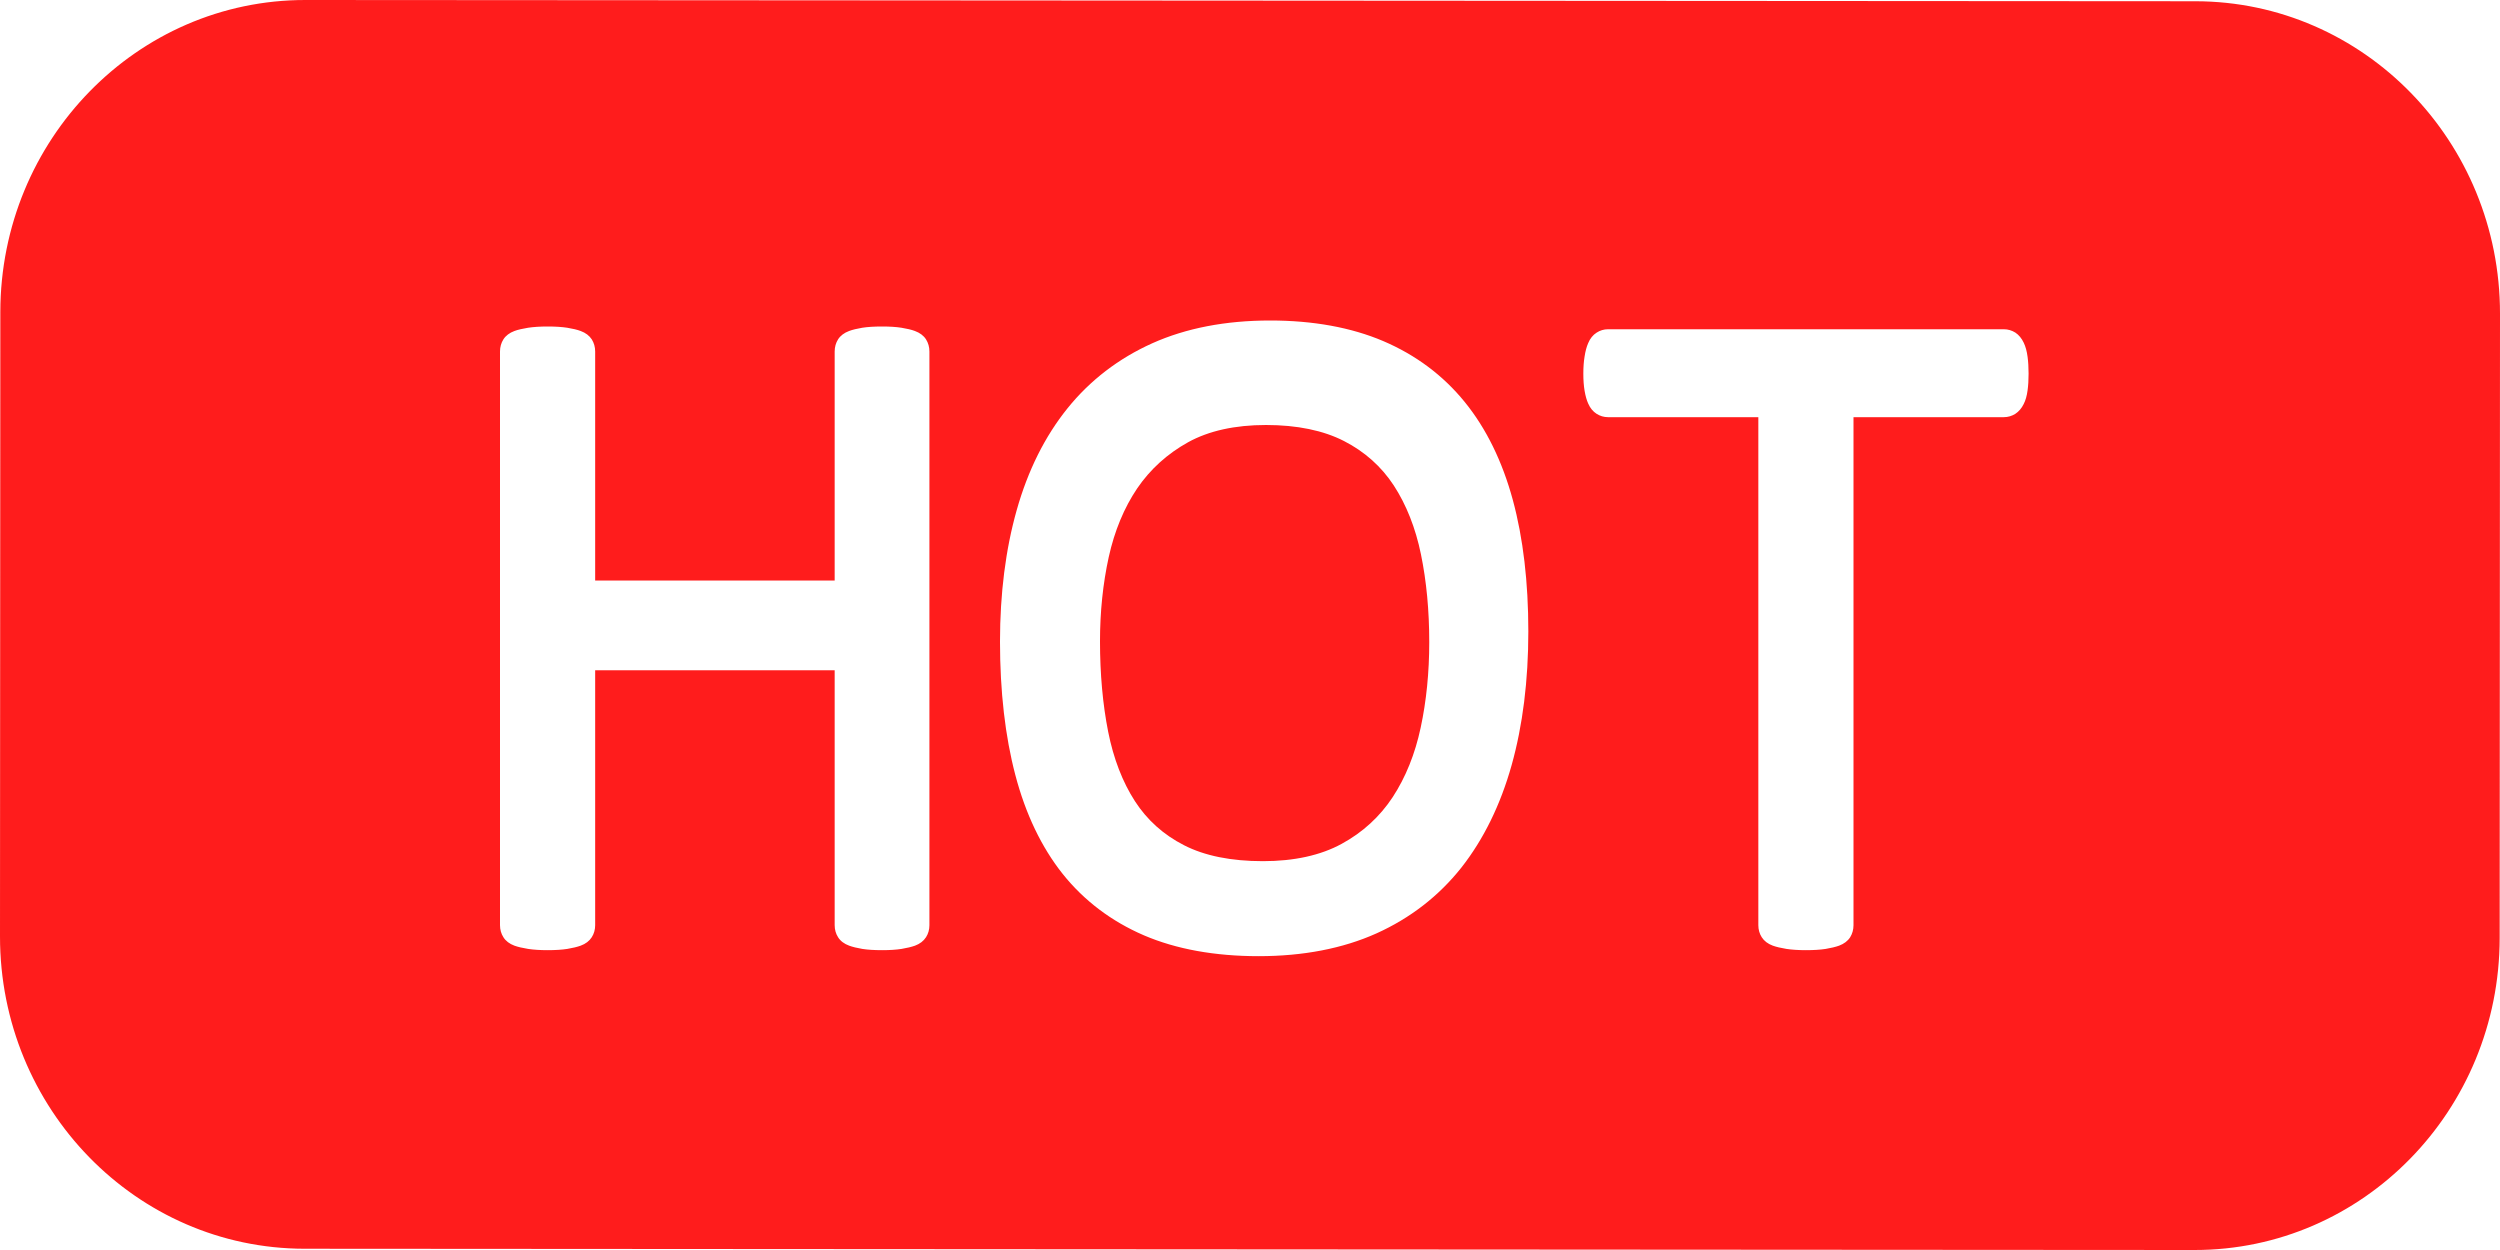 <?xml version="1.0" encoding="UTF-8"?>
<svg width="30px" height="15px" viewBox="0 0 30 15" version="1.1" xmlns="http://www.w3.org/2000/svg" xmlns:xlink="http://www.w3.org/1999/xlink">
    <title>编组</title>
    <g id="页面-1" stroke="none" stroke-width="1" fill="none" fill-rule="evenodd">
        <g id="首页" transform="translate(-735, -403)" fill="#FF1C1C" fill-rule="nonzero">
            <g id="编组-61" transform="translate(0, 196)">
                <g id="编组-60" transform="translate(530, 172)">
                    <g id="编组-15备份" transform="translate(0, 32)">
                        <g id="编组" transform="translate(205, 3)">
                            <path d="M16.712,9.566 C16.868,9.328 16.981,9.047 17.048,8.732 C17.117,8.411 17.151,8.066 17.151,7.706 C17.151,7.329 17.118,6.974 17.051,6.65 C16.986,6.334 16.876,6.057 16.725,5.825 C16.577,5.599 16.377,5.42 16.129,5.293 C15.88,5.165 15.564,5.1 15.192,5.1 C14.82,5.1 14.505,5.17 14.257,5.307 C14.008,5.445 13.802,5.632 13.646,5.861 C13.489,6.094 13.374,6.371 13.305,6.684 C13.235,7.003 13.2,7.343 13.2,7.696 C13.2,8.088 13.233,8.453 13.298,8.781 C13.362,9.103 13.47,9.383 13.619,9.614 C13.765,9.84 13.963,10.018 14.209,10.143 C14.456,10.27 14.775,10.334 15.155,10.334 C15.53,10.334 15.848,10.264 16.1,10.126 C16.352,9.989 16.558,9.8 16.712,9.566 L16.712,9.566 Z" id="路径"></path>
                            <path d="M3.665,9.79471209e-07 C1.645,-0.001 0.006,1.675 0.004,3.744 L9.57296152e-07,11.236 C-0.001,13.305 1.635,14.983 3.655,14.985 L26.335,15 C28.355,15.001 29.994,13.325 29.996,11.256 L30,3.764 C30.001,1.695 28.364,0.017 26.345,0.015 L3.665,9.79471209e-07 Z M11.153,11.102 C11.153,11.156 11.139,11.205 11.112,11.247 C11.083,11.292 11.039,11.326 10.98,11.348 C10.937,11.363 10.885,11.376 10.818,11.387 C10.754,11.397 10.677,11.402 10.587,11.402 C10.489,11.402 10.411,11.397 10.348,11.387 C10.283,11.376 10.231,11.363 10.19,11.348 C10.13,11.326 10.085,11.292 10.057,11.247 C10.03,11.205 10.016,11.156 10.016,11.102 L10.016,8.043 L7.142,8.043 L7.142,11.102 C7.142,11.156 7.128,11.205 7.101,11.247 C7.072,11.292 7.028,11.326 6.968,11.348 C6.926,11.363 6.874,11.376 6.807,11.387 C6.743,11.397 6.664,11.402 6.571,11.402 C6.482,11.402 6.403,11.397 6.338,11.387 C6.269,11.376 6.215,11.363 6.173,11.348 C6.114,11.326 6.069,11.292 6.041,11.247 C6.014,11.205 6,11.156 6,11.102 L6,4.218 C6,4.164 6.014,4.115 6.041,4.072 C6.069,4.028 6.114,3.994 6.173,3.972 C6.216,3.956 6.27,3.944 6.337,3.933 C6.403,3.923 6.481,3.918 6.571,3.918 C6.664,3.918 6.743,3.923 6.807,3.933 C6.873,3.944 6.926,3.956 6.968,3.972 C7.028,3.994 7.072,4.028 7.101,4.072 C7.128,4.115 7.142,4.164 7.142,4.218 L7.142,6.966 L10.016,6.966 L10.016,4.218 C10.016,4.164 10.03,4.115 10.057,4.072 C10.085,4.028 10.13,3.994 10.189,3.972 C10.232,3.956 10.283,3.944 10.347,3.933 C10.411,3.923 10.489,3.918 10.587,3.918 C10.677,3.918 10.754,3.923 10.818,3.933 C10.884,3.944 10.937,3.956 10.979,3.972 C11.039,3.994 11.084,4.028 11.112,4.072 C11.139,4.115 11.153,4.164 11.153,4.218 L11.153,11.102 L11.153,11.102 Z M18.14,9.18 C18.006,9.659 17.802,10.074 17.535,10.413 C17.265,10.753 16.923,11.018 16.517,11.201 C16.114,11.382 15.638,11.474 15.104,11.474 C14.578,11.474 14.114,11.39 13.727,11.224 C13.337,11.056 13.009,10.808 12.753,10.488 C12.499,10.169 12.307,9.769 12.184,9.3 C12.062,8.837 12,8.298 12,7.699 C12,7.124 12.067,6.594 12.2,6.123 C12.334,5.647 12.539,5.236 12.809,4.901 C13.08,4.564 13.423,4.301 13.828,4.119 C14.232,3.938 14.707,3.846 15.241,3.846 C15.757,3.846 16.214,3.929 16.599,4.093 C16.988,4.259 17.317,4.504 17.576,4.823 C17.834,5.14 18.028,5.536 18.154,6 C18.278,6.457 18.34,6.988 18.34,7.577 C18.34,8.166 18.273,8.705 18.14,9.18 L18.14,9.18 Z M24.331,4.684 C24.322,4.751 24.307,4.805 24.284,4.849 C24.259,4.9 24.225,4.939 24.184,4.966 C24.143,4.992 24.096,5.006 24.046,5.006 L22.242,5.006 L22.242,11.102 C22.242,11.156 22.228,11.205 22.202,11.247 C22.173,11.292 22.128,11.326 22.069,11.348 C22.027,11.363 21.974,11.376 21.908,11.387 C21.844,11.397 21.764,11.402 21.671,11.402 C21.582,11.402 21.504,11.397 21.438,11.387 C21.37,11.376 21.316,11.363 21.274,11.348 C21.214,11.326 21.17,11.292 21.141,11.247 C21.114,11.205 21.1,11.156 21.1,11.102 L21.1,5.006 L19.296,5.006 C19.246,5.006 19.2,4.992 19.158,4.965 C19.116,4.938 19.082,4.897 19.059,4.844 C19.04,4.803 19.026,4.752 19.015,4.689 C19.005,4.63 19,4.561 19,4.484 C19,4.407 19.005,4.338 19.015,4.278 C19.025,4.213 19.039,4.161 19.058,4.118 C19.081,4.062 19.115,4.02 19.159,3.992 C19.2,3.965 19.247,3.951 19.296,3.951 L24.046,3.951 C24.096,3.951 24.142,3.965 24.184,3.991 C24.226,4.019 24.26,4.06 24.285,4.113 C24.307,4.159 24.322,4.214 24.331,4.282 C24.339,4.341 24.343,4.409 24.343,4.484 C24.343,4.56 24.339,4.627 24.331,4.684 L24.331,4.684 Z" id="形状"></path>
                        </g>
                    </g>
                </g>
            </g>
        </g>
    </g>
</svg>